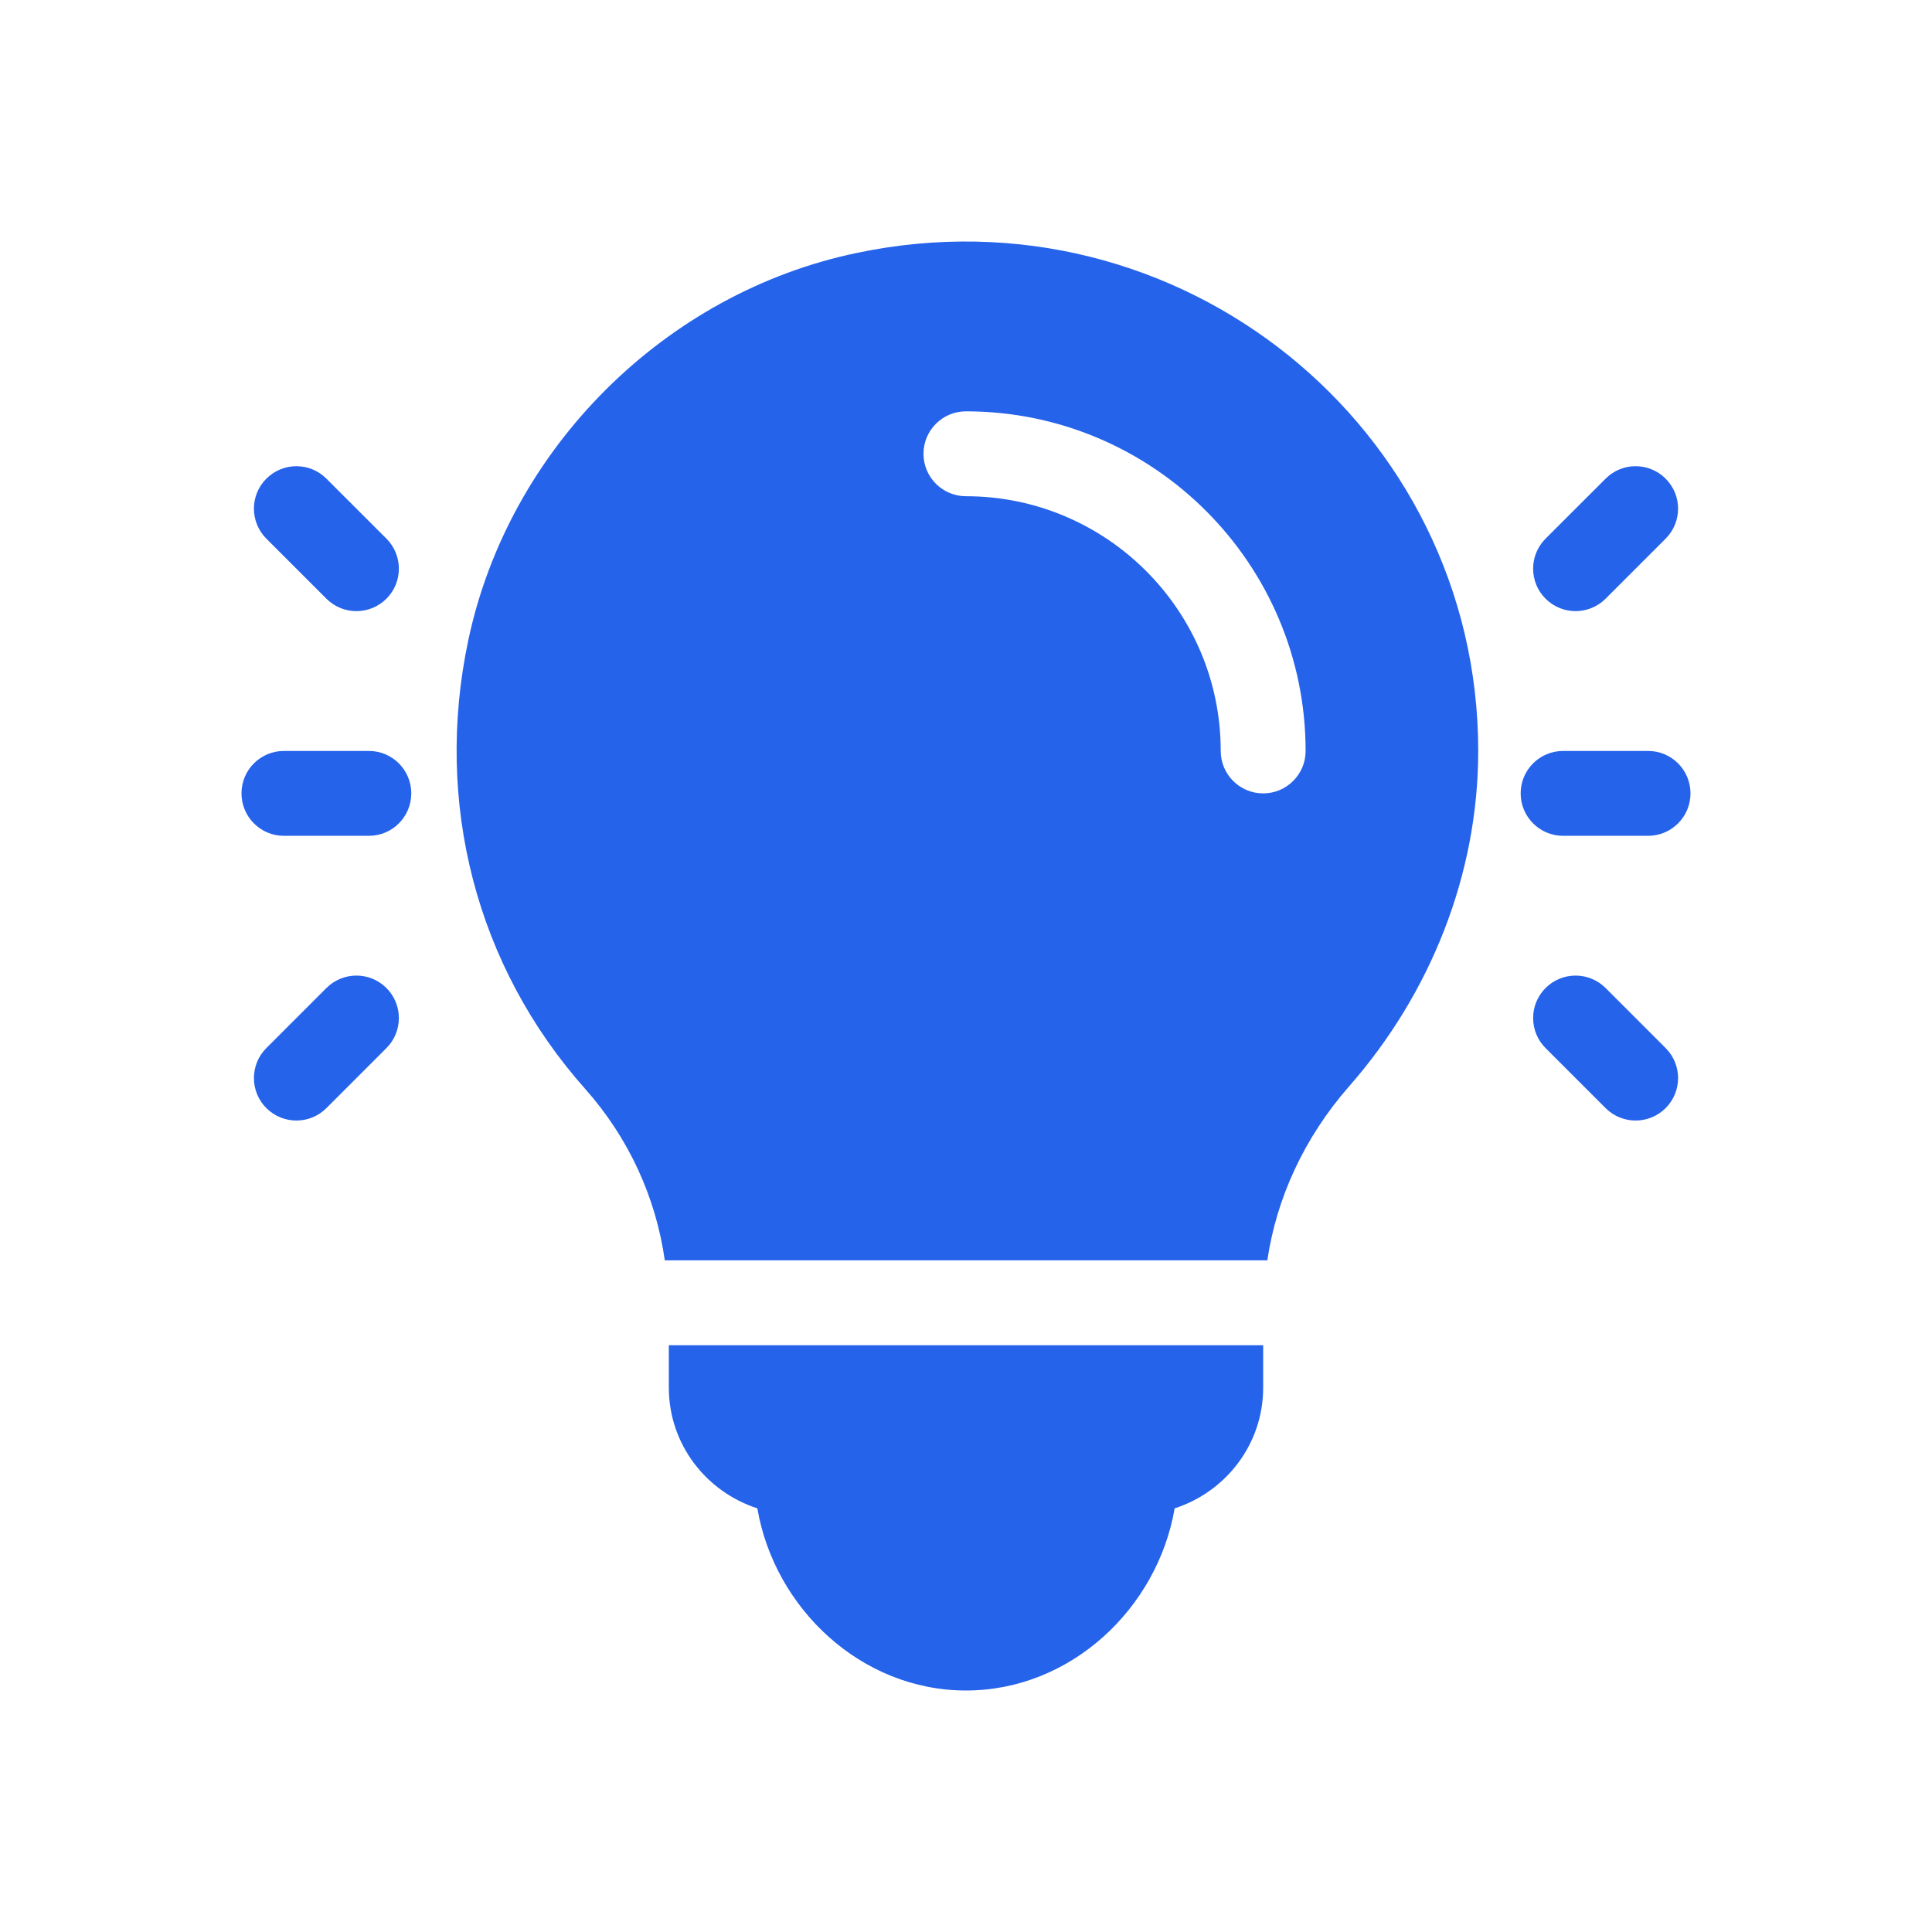 <svg width="32" height="32" viewBox="0 0 32 32" fill="none" xmlns="http://www.w3.org/2000/svg">
<g clip-path="url(#clip0_986_181)">
<path d="M11.078 22.281V22.984C11.078 23.922 11.697 24.709 12.544 24.983C12.828 26.639 14.264 28 16 28C17.735 28 19.172 26.639 19.456 24.983C20.303 24.709 20.922 23.922 20.922 22.984V22.281H11.078ZM14.188 4.19C11.014 4.852 8.43 7.428 7.757 10.601C7.185 13.3 7.891 16.009 9.692 18.035C10.421 18.855 10.865 19.844 11.011 20.875H20.991C21.142 19.849 21.599 18.844 22.349 17.989C23.696 16.453 24.484 14.481 24.484 12.438C24.484 7.085 19.528 3.065 14.188 4.19ZM20.922 13.141C20.533 13.141 20.219 12.826 20.219 12.438C20.219 10.111 18.326 8.219 15.999 8.219C15.611 8.219 15.296 7.904 15.296 7.516C15.296 7.127 15.611 6.813 15.999 6.813C19.102 6.813 21.625 9.336 21.625 12.438C21.625 12.826 21.31 13.141 20.922 13.141ZM6.109 12.438H4.703C4.314 12.438 4 12.752 4 13.141C4 13.529 4.314 13.844 4.703 13.844H6.109C6.498 13.844 6.812 13.529 6.812 13.141C6.812 12.752 6.498 12.438 6.109 12.438ZM6.401 8.922L5.406 7.928C5.132 7.653 4.687 7.653 4.412 7.928C4.137 8.202 4.137 8.647 4.412 8.922L5.406 9.916C5.681 10.191 6.126 10.191 6.401 9.916C6.675 9.642 6.675 9.197 6.401 8.922ZM6.401 16.365C6.126 16.09 5.681 16.09 5.406 16.365L4.412 17.359C4.137 17.634 4.137 18.079 4.412 18.354C4.687 18.628 5.132 18.628 5.406 18.354L6.401 17.359C6.675 17.085 6.675 16.64 6.401 16.365ZM27.297 12.438H25.89C25.502 12.438 25.187 12.752 25.187 13.141C25.187 13.529 25.502 13.844 25.89 13.844H27.297C27.685 13.844 28 13.529 28 13.141C28 12.752 27.685 12.438 27.297 12.438ZM27.588 7.928C27.313 7.653 26.868 7.653 26.594 7.928L25.599 8.922C25.325 9.197 25.325 9.642 25.599 9.916C25.874 10.191 26.319 10.191 26.594 9.916L27.588 8.922C27.863 8.647 27.863 8.202 27.588 7.928ZM27.588 17.359L26.594 16.365C26.319 16.09 25.874 16.09 25.599 16.365C25.325 16.64 25.325 17.085 25.599 17.359L26.594 18.354C26.868 18.628 27.313 18.628 27.588 18.354C27.863 18.079 27.863 17.634 27.588 17.359Z" fill="#2563EB"/>
</g>
<defs>
<clipPath id="clip0_986_181">
<rect width="24" height="24" fill="white" transform="translate(4 4)"/>
</clipPath>
</defs>
</svg>
